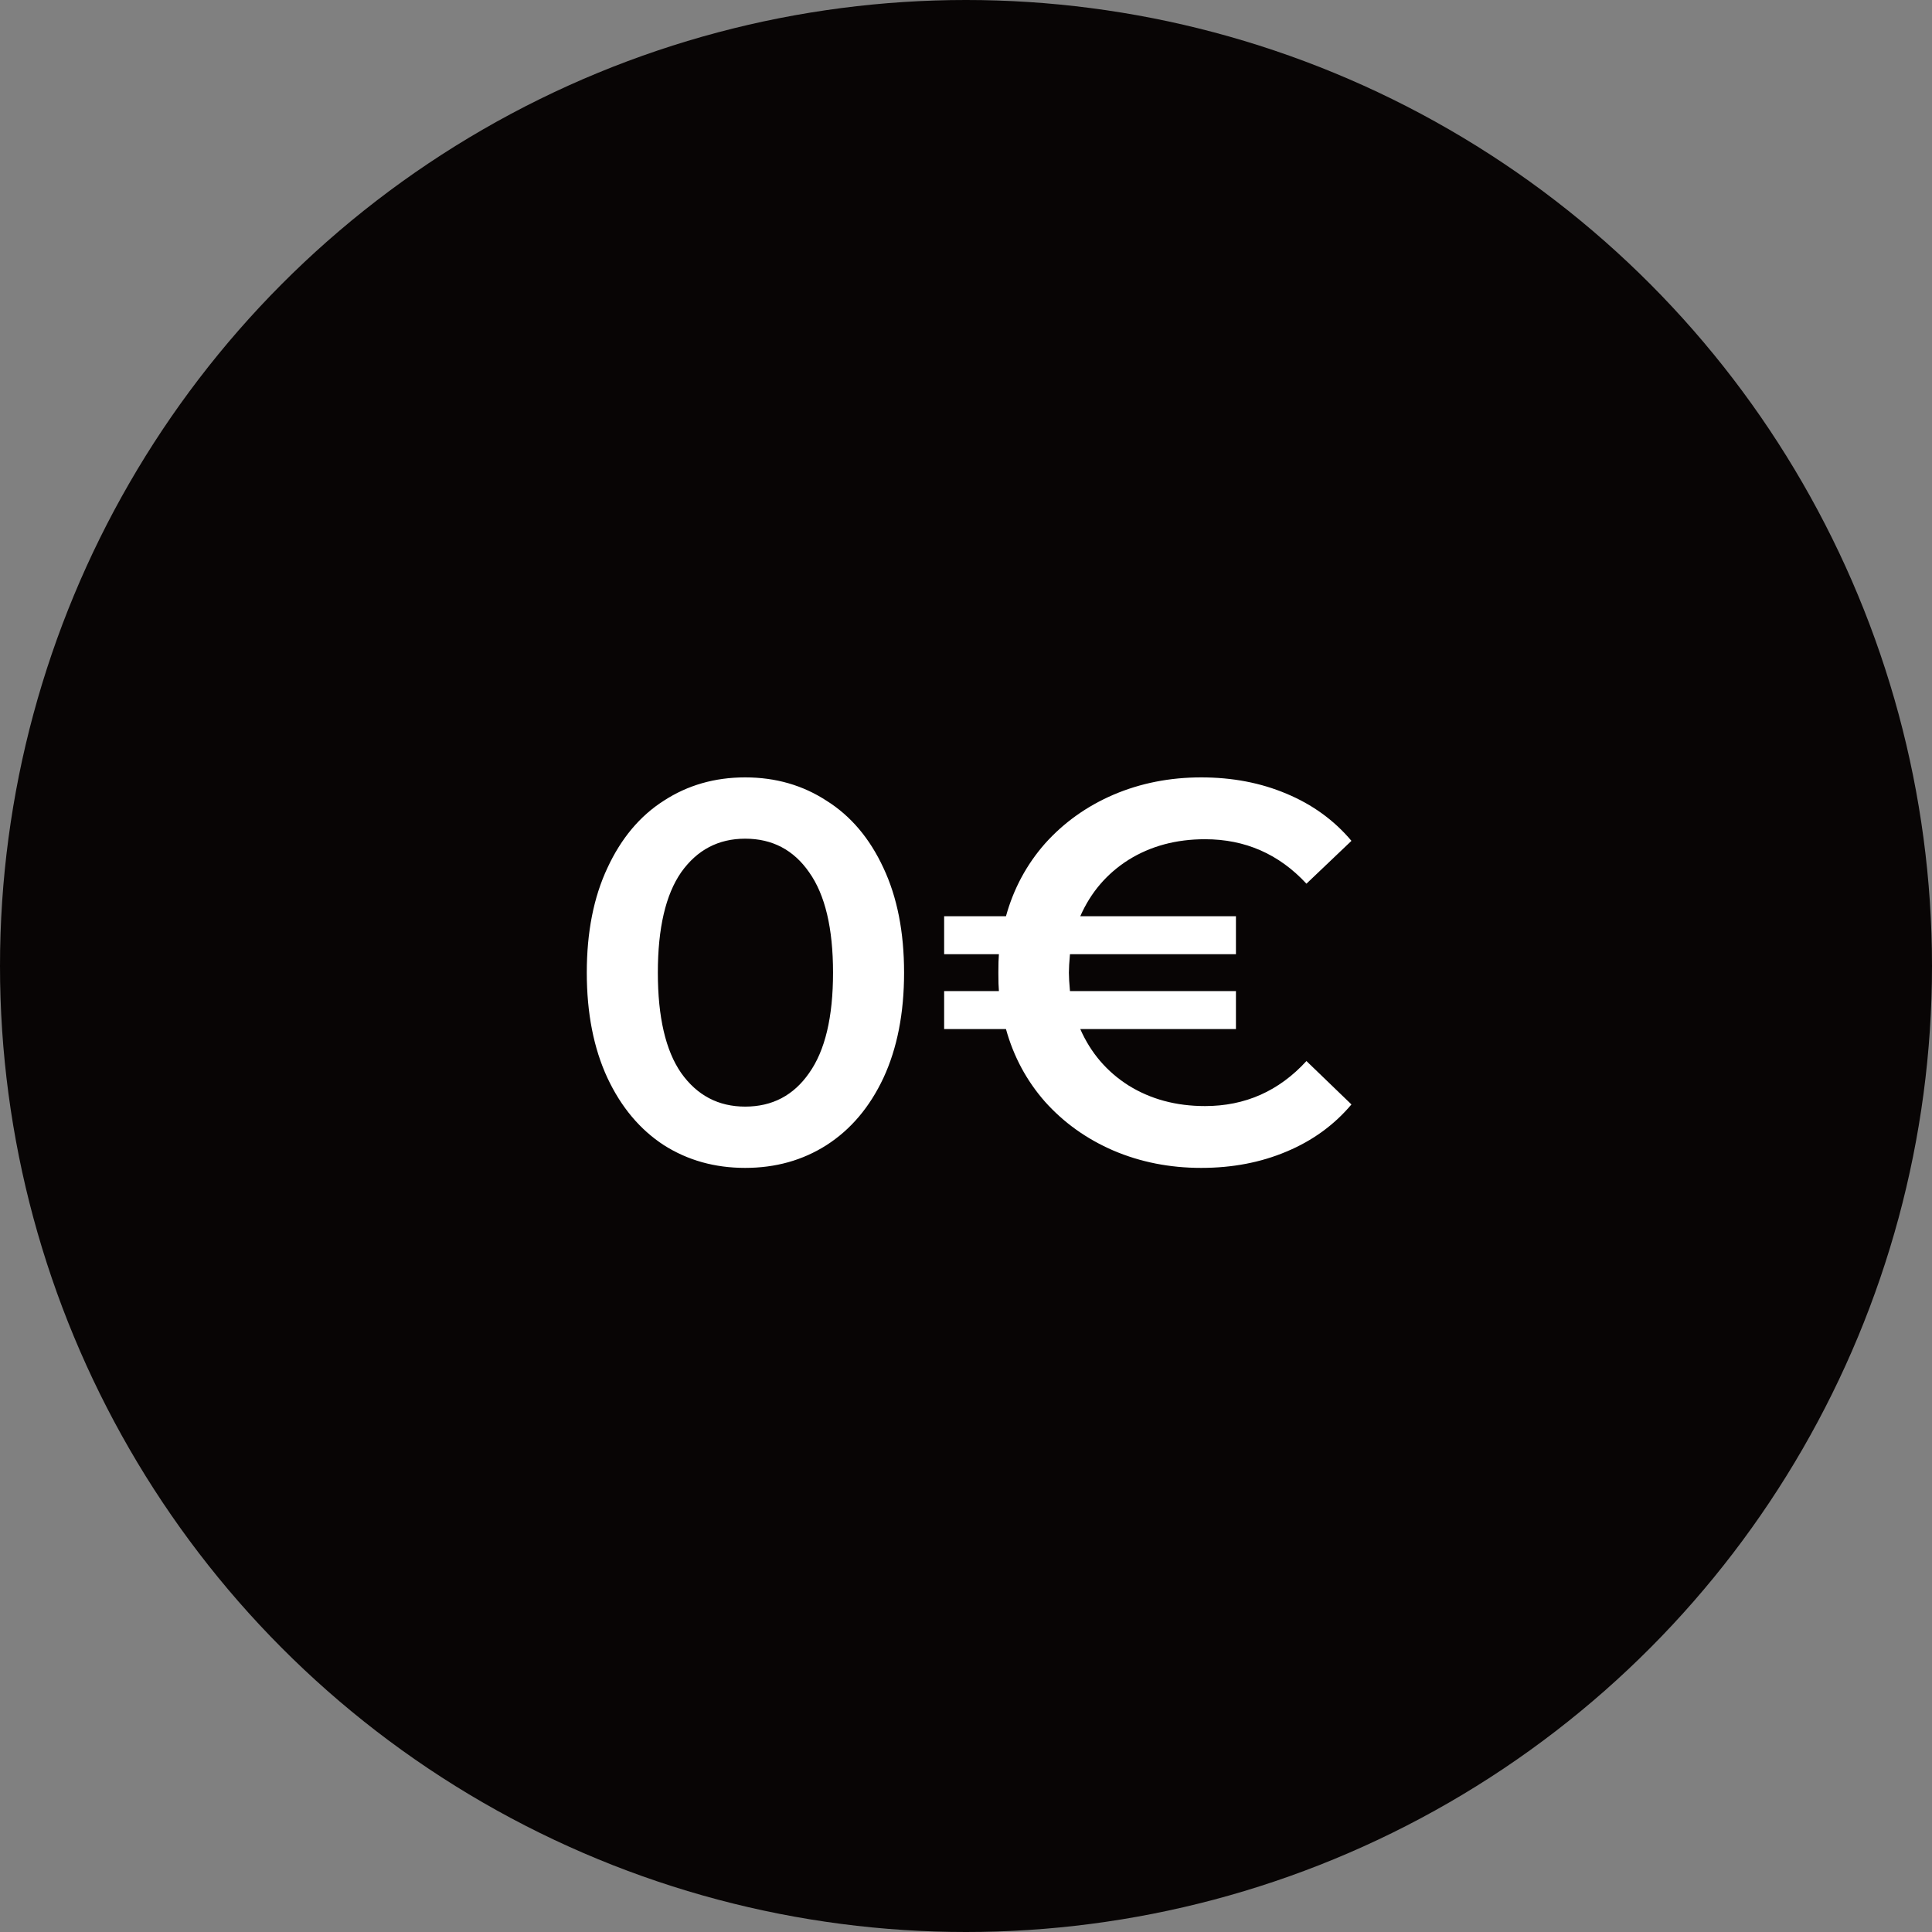 <?xml version="1.0" encoding="UTF-8"?> <svg xmlns="http://www.w3.org/2000/svg" width="118" height="118" viewBox="0 0 118 118" fill="none"><rect x="0" y="0" width="118" height="118" fill="#808080" stroke="none"/> <circle cx="59" cy="59" r="59" fill="#080505"></circle> <path d="M45.512 71.331C43.657 71.331 42.001 70.868 40.543 69.94C39.086 68.99 37.937 67.621 37.098 65.832C36.259 64.021 35.839 61.879 35.839 59.406C35.839 56.932 36.259 54.801 37.098 53.013C37.937 51.202 39.086 49.832 40.543 48.905C42.001 47.955 43.657 47.48 45.512 47.48C47.367 47.48 49.024 47.955 50.481 48.905C51.961 49.832 53.12 51.202 53.959 53.013C54.799 54.801 55.218 56.932 55.218 59.406C55.218 61.879 54.799 64.021 53.959 65.832C53.12 67.621 51.961 68.99 50.481 69.94C49.024 70.868 47.367 71.331 45.512 71.331ZM45.512 67.588C47.169 67.588 48.471 66.903 49.421 65.534C50.393 64.165 50.879 62.122 50.879 59.406C50.879 56.69 50.393 54.647 49.421 53.278C48.471 51.908 47.169 51.224 45.512 51.224C43.878 51.224 42.575 51.908 41.603 53.278C40.654 54.647 40.179 56.69 40.179 59.406C40.179 62.122 40.654 64.165 41.603 65.534C42.575 66.903 43.878 67.588 45.512 67.588ZM73.598 67.555C76.05 67.555 78.115 66.638 79.793 64.805L82.542 67.456C81.482 68.714 80.157 69.675 78.567 70.338C76.999 71 75.266 71.331 73.366 71.331C71.445 71.331 69.656 70.978 68 70.271C66.366 69.564 64.974 68.571 63.826 67.29C62.7 66.009 61.905 64.529 61.441 62.851H57.665V60.532H61.01C60.988 60.289 60.977 59.914 60.977 59.406C60.977 58.898 60.988 58.523 61.01 58.28H57.665V55.961H61.441C61.905 54.282 62.7 52.803 63.826 51.522C64.974 50.241 66.366 49.247 68 48.541C69.656 47.834 71.445 47.48 73.366 47.48C75.266 47.48 76.999 47.812 78.567 48.474C80.157 49.137 81.482 50.097 82.542 51.356L79.793 53.973C78.115 52.162 76.05 51.257 73.598 51.257C71.832 51.257 70.275 51.676 68.927 52.516C67.603 53.355 66.62 54.503 65.979 55.961H75.487V58.28H65.35C65.306 58.765 65.284 59.141 65.284 59.406C65.284 59.671 65.306 60.046 65.35 60.532H75.487V62.851H65.979C66.62 64.308 67.603 65.457 68.927 66.296C70.275 67.135 71.832 67.555 73.598 67.555Z" fill="white"></path> </svg> 